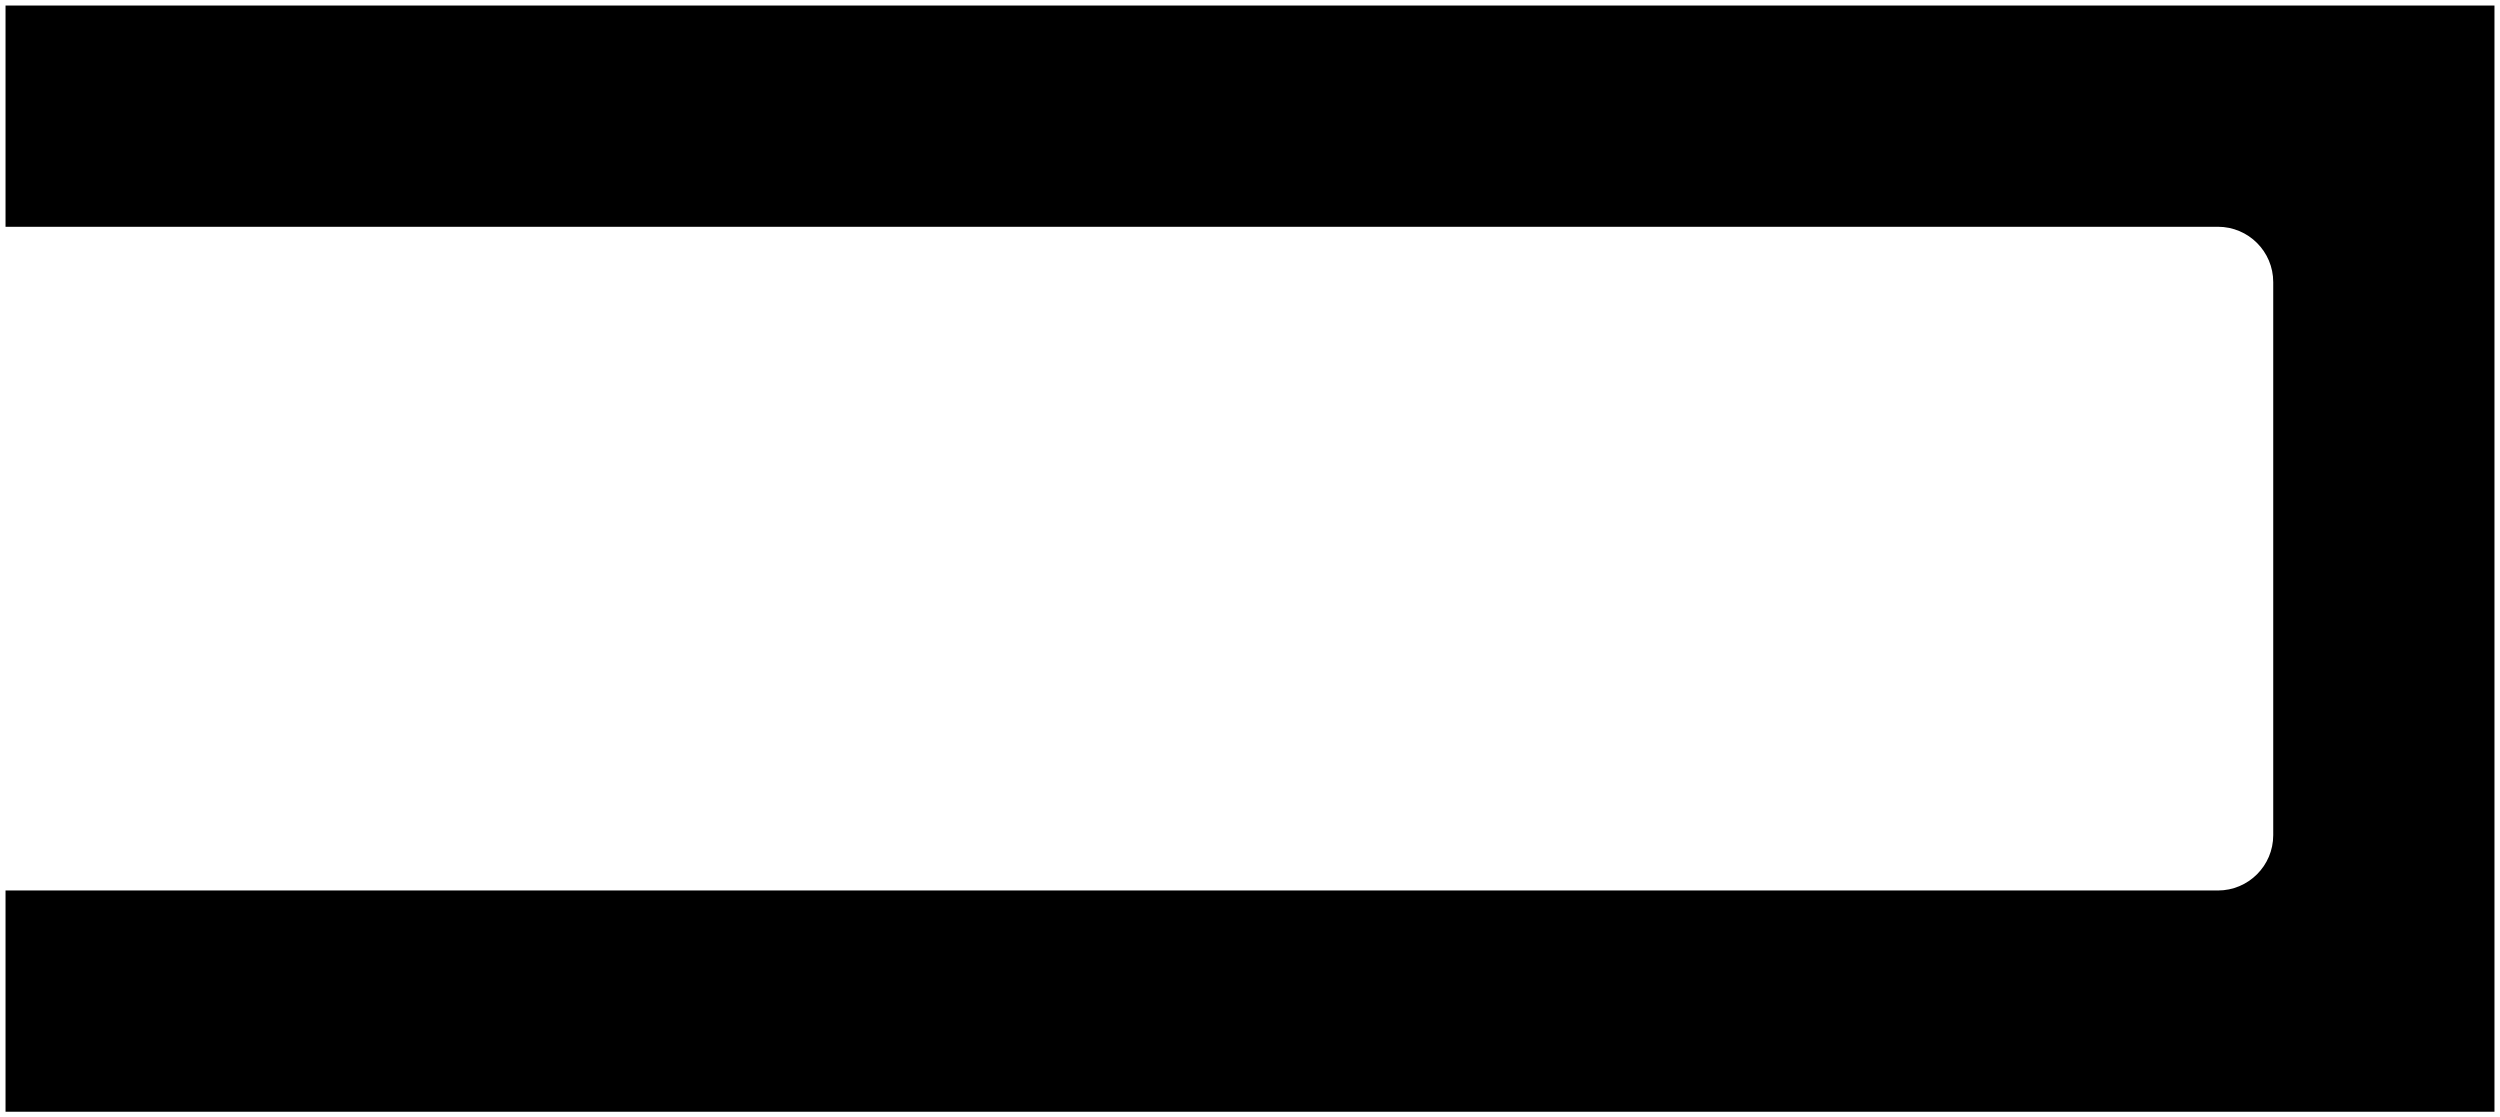 <?xml version="1.0" encoding="UTF-8"?> <svg xmlns="http://www.w3.org/2000/svg" viewBox="5886.5 4907 452 202"><path fill="black" stroke="none" fill-opacity="1" stroke-width="1" stroke-opacity="1" id="tSvg57339e7398" d="M 6337.5 5108 C 6337.5 5041.333 6337.5 4974.667 6337.5 4908 C 6187.5 4908 6037.5 4908 5887.5 4908 C 5887.5 4921.333 5887.5 4934.667 5887.5 4948 C 6020.833 4948 6154.167 4948 6287.5 4948 C 6293.022 4948 6297.5 4952.477 6297.5 4958 C 6297.5 4991.333 6297.5 5024.667 6297.5 5058 C 6297.5 5063.523 6293.022 5068 6287.5 5068 C 6154.167 5068 6020.833 5068 5887.5 5068 C 5887.5 5081.333 5887.5 5094.667 5887.5 5108C 6037.5 5108 6187.5 5108 6337.5 5108Z"></path><defs> </defs></svg> 